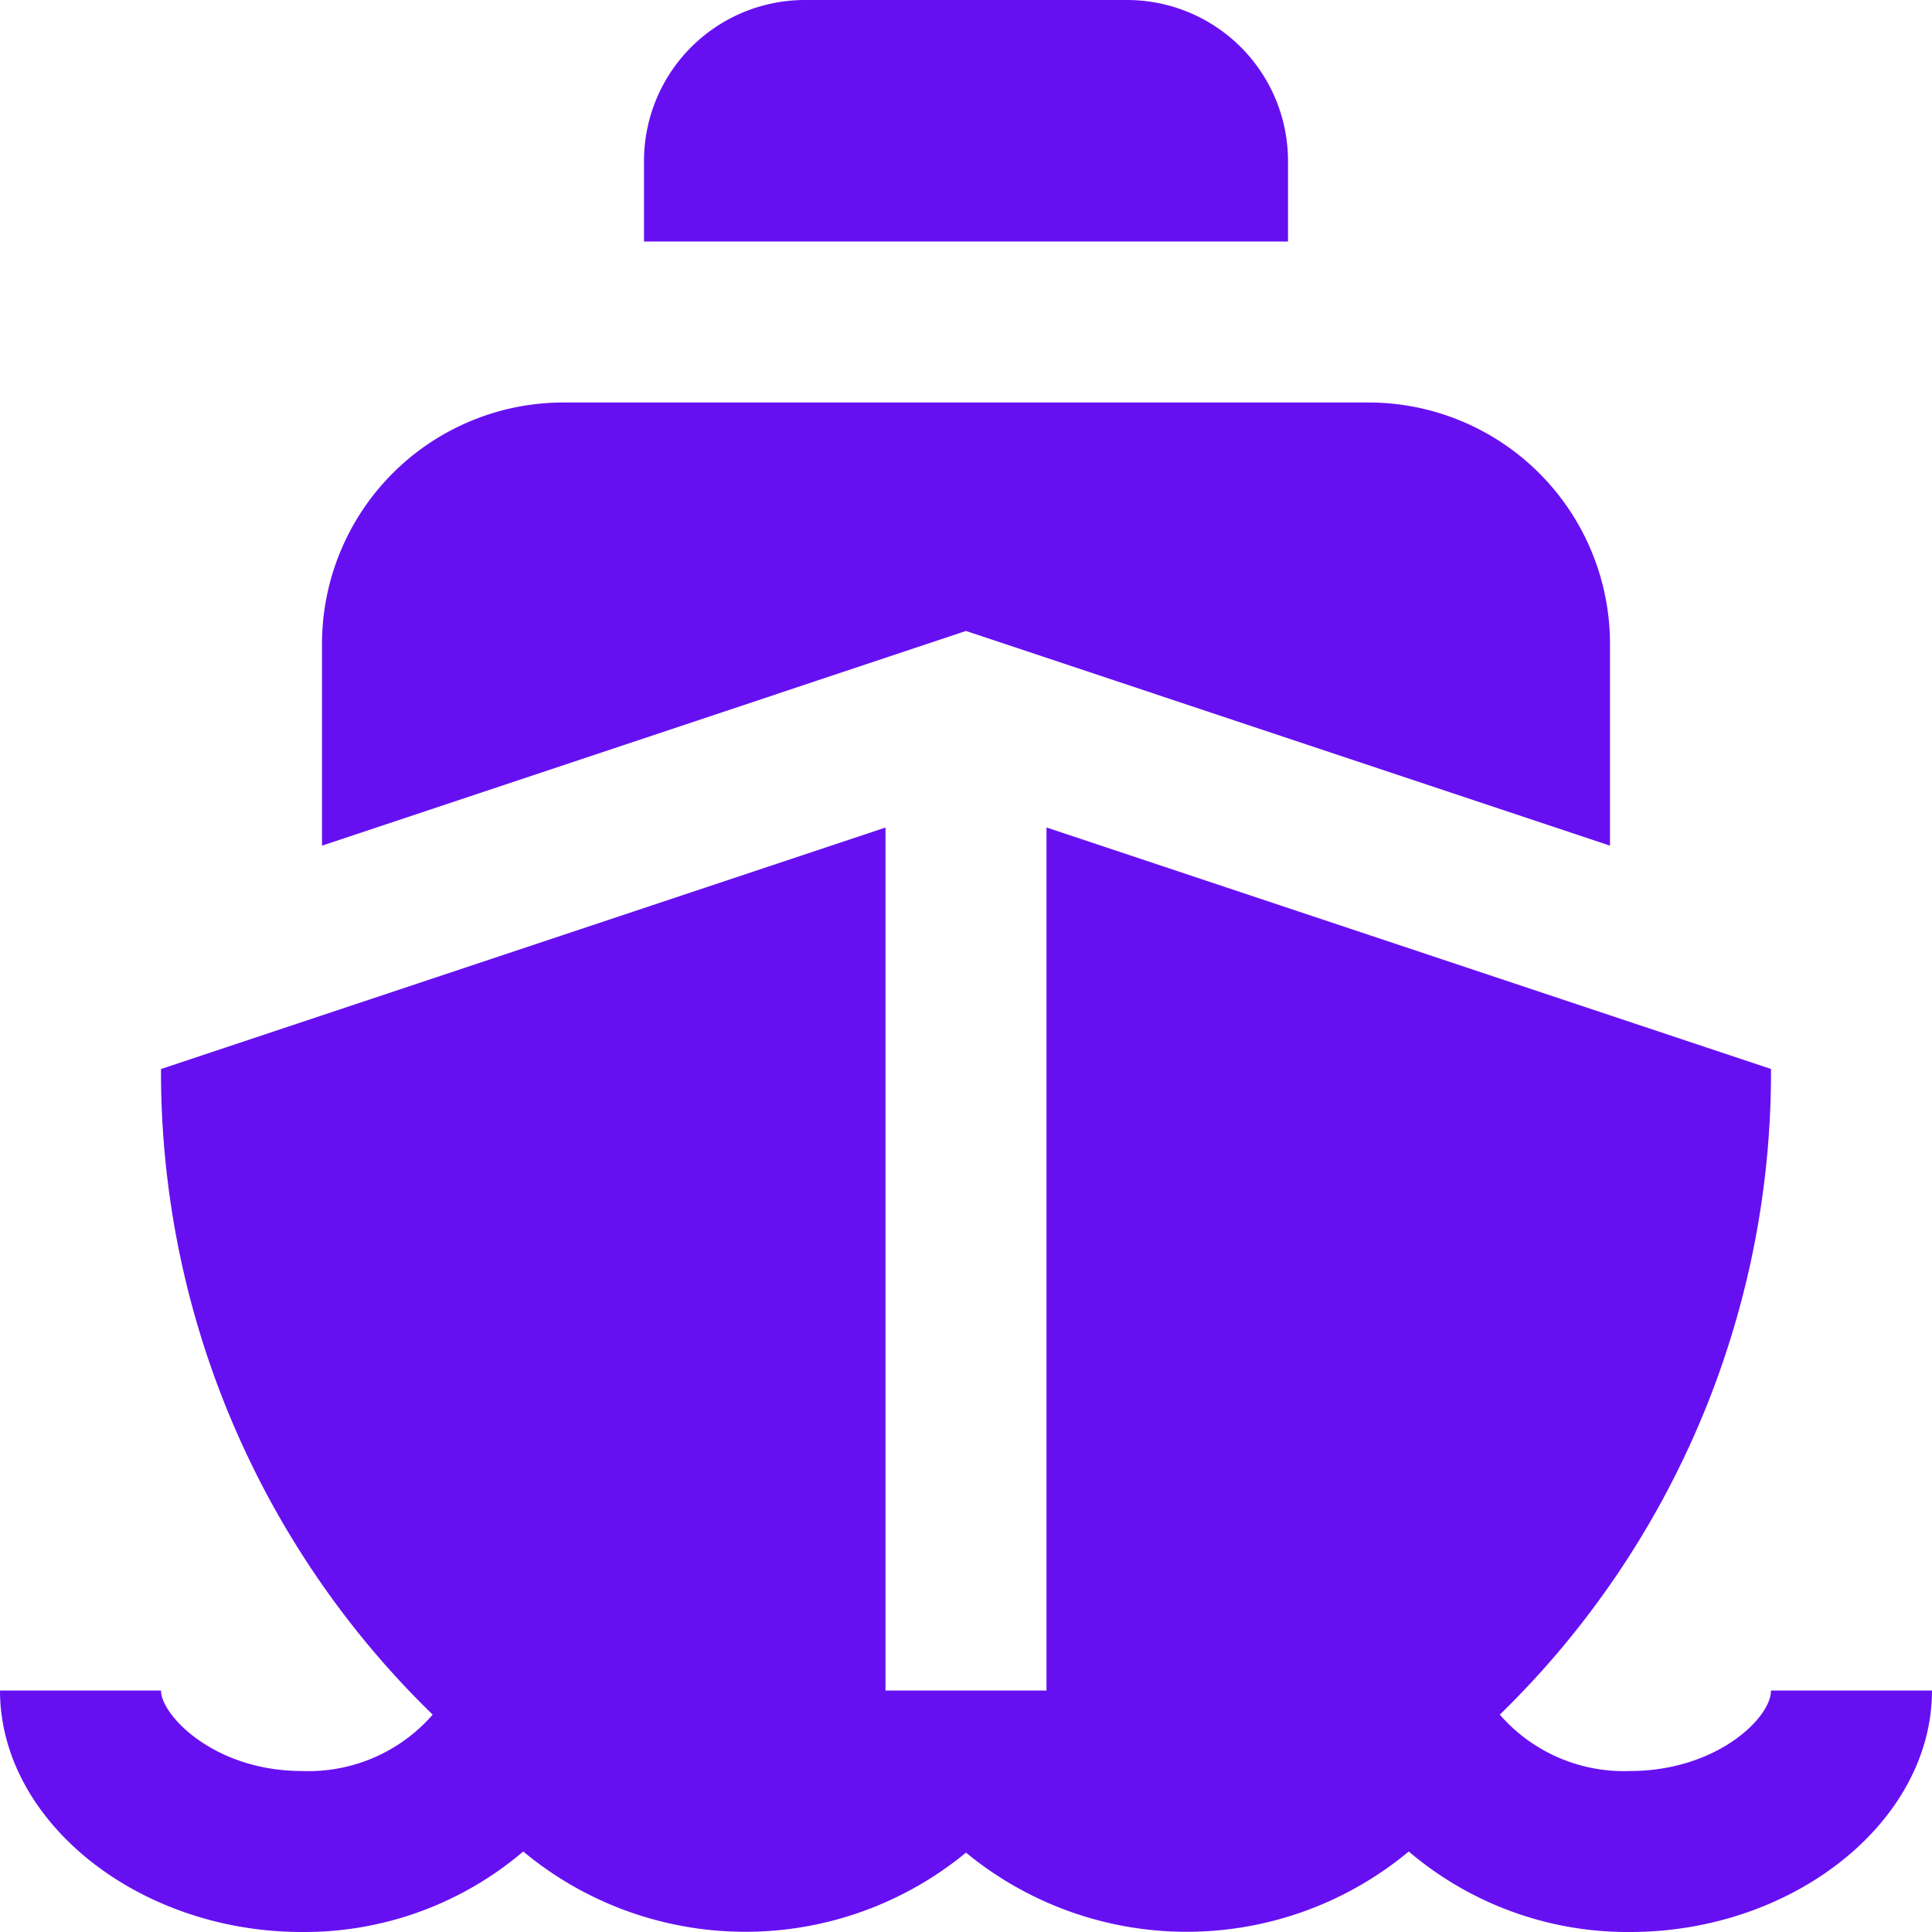 <?xml version="1.0" encoding="UTF-8"?>
<svg xmlns="http://www.w3.org/2000/svg" viewBox="0 0 24 24" width="24" height="24" fill="#6610f2">
    <path d="M12,7.838,4,10.505V8A3,3,0,0,1,7,5H17a3,3,0,0,1,3,3v2.505ZM22,21c0,.344-.682,1-1.75,1a2.044,2.044,0,0,1-1.619-.7A11.131,11.131,0,0,0,22,13.333v-.054l-9-3V21H11V10.28l-9,3v.054A11.131,11.131,0,0,0,5.375,21.3,2.046,2.046,0,0,1,3.75,22C2.661,22,2,21.306,2,21H0c0,1.626,1.718,3,3.75,3A4.194,4.194,0,0,0,6.5,23a4.313,4.313,0,0,0,5.5.014A4.313,4.313,0,0,0,17.5,23a4.194,4.194,0,0,0,2.749,1C22.282,24,24,22.626,24,21ZM16,2a2,2,0,0,0-2-2H10A2,2,0,0,0,8,2V3h8Z"/>
</svg>
